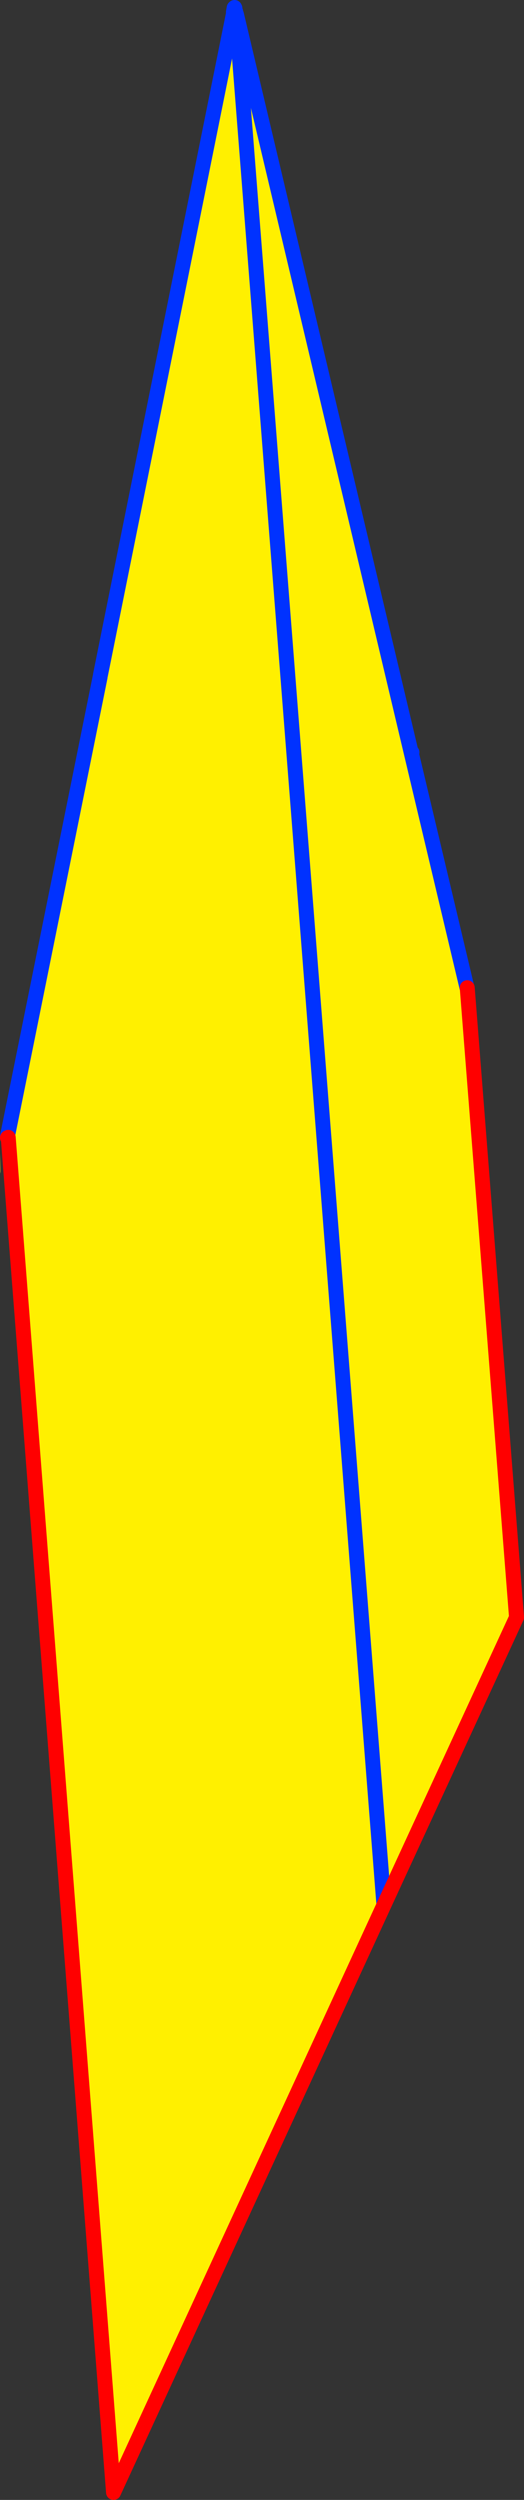 <?xml version="1.0" encoding="UTF-8" standalone="no"?>
<svg xmlns:xlink="http://www.w3.org/1999/xlink" height="334.1px" width="70.15px" xmlns="http://www.w3.org/2000/svg">
  <rect width="100%" height="100%" fill="#333333" stroke="none"/>
  <g transform="matrix(1.0, 0.0, 0.0, 1.0, -356.95, -20.9)">
    <path d="M388.45 22.15 L388.5 22.15 388.55 22.2 412.1 121.45 412.05 121.7 419.45 152.85 419.5 152.9 426.1 237.05 408.35 275.5 372.15 354.0 358.05 172.9 357.95 172.75 370.35 111.4 370.4 111.1 388.2 22.75 388.6 23.35 388.6 22.8 388.5 22.45 388.45 22.15 M412.05 121.7 L388.6 22.8 412.05 121.7 M357.0 177.5 L356.95 177.75 357.05 175.0 357.0 177.5 M408.35 275.5 L388.6 23.35 408.35 275.5" fill="#fff000" fill-rule="evenodd" stroke="none"/>
    <path d="M388.4 22.0 L388.35 21.9 388.3 21.95 388.4 21.75 388.55 22.2 388.5 22.15 388.45 22.15 388.4 22.0" fill="#ffffff" fill-rule="evenodd" stroke="none"/>
    <path d="M388.3 21.95 L388.35 21.9 388.4 22.0 M388.3 21.95 L388.2 22.5 388.2 22.75 370.4 111.1 M388.6 23.35 L388.5 22.45 M412.05 121.7 L412.1 121.45 M357.95 172.95 L357.95 172.75 370.35 111.4 M412.05 121.7 L419.45 152.85 M388.6 22.8 L412.05 121.7 M388.6 23.35 L408.35 275.5" fill="none" stroke="#0032ff" stroke-linecap="round" stroke-linejoin="round" stroke-width="2.0"/>
    <path d="M419.5 152.9 L426.1 237.05 408.35 275.5 372.15 354.0 358.05 172.9 357.95 172.95" fill="none" stroke="#ff0000" stroke-linecap="round" stroke-linejoin="round" stroke-width="2.0"/>
  </g>
</svg>
